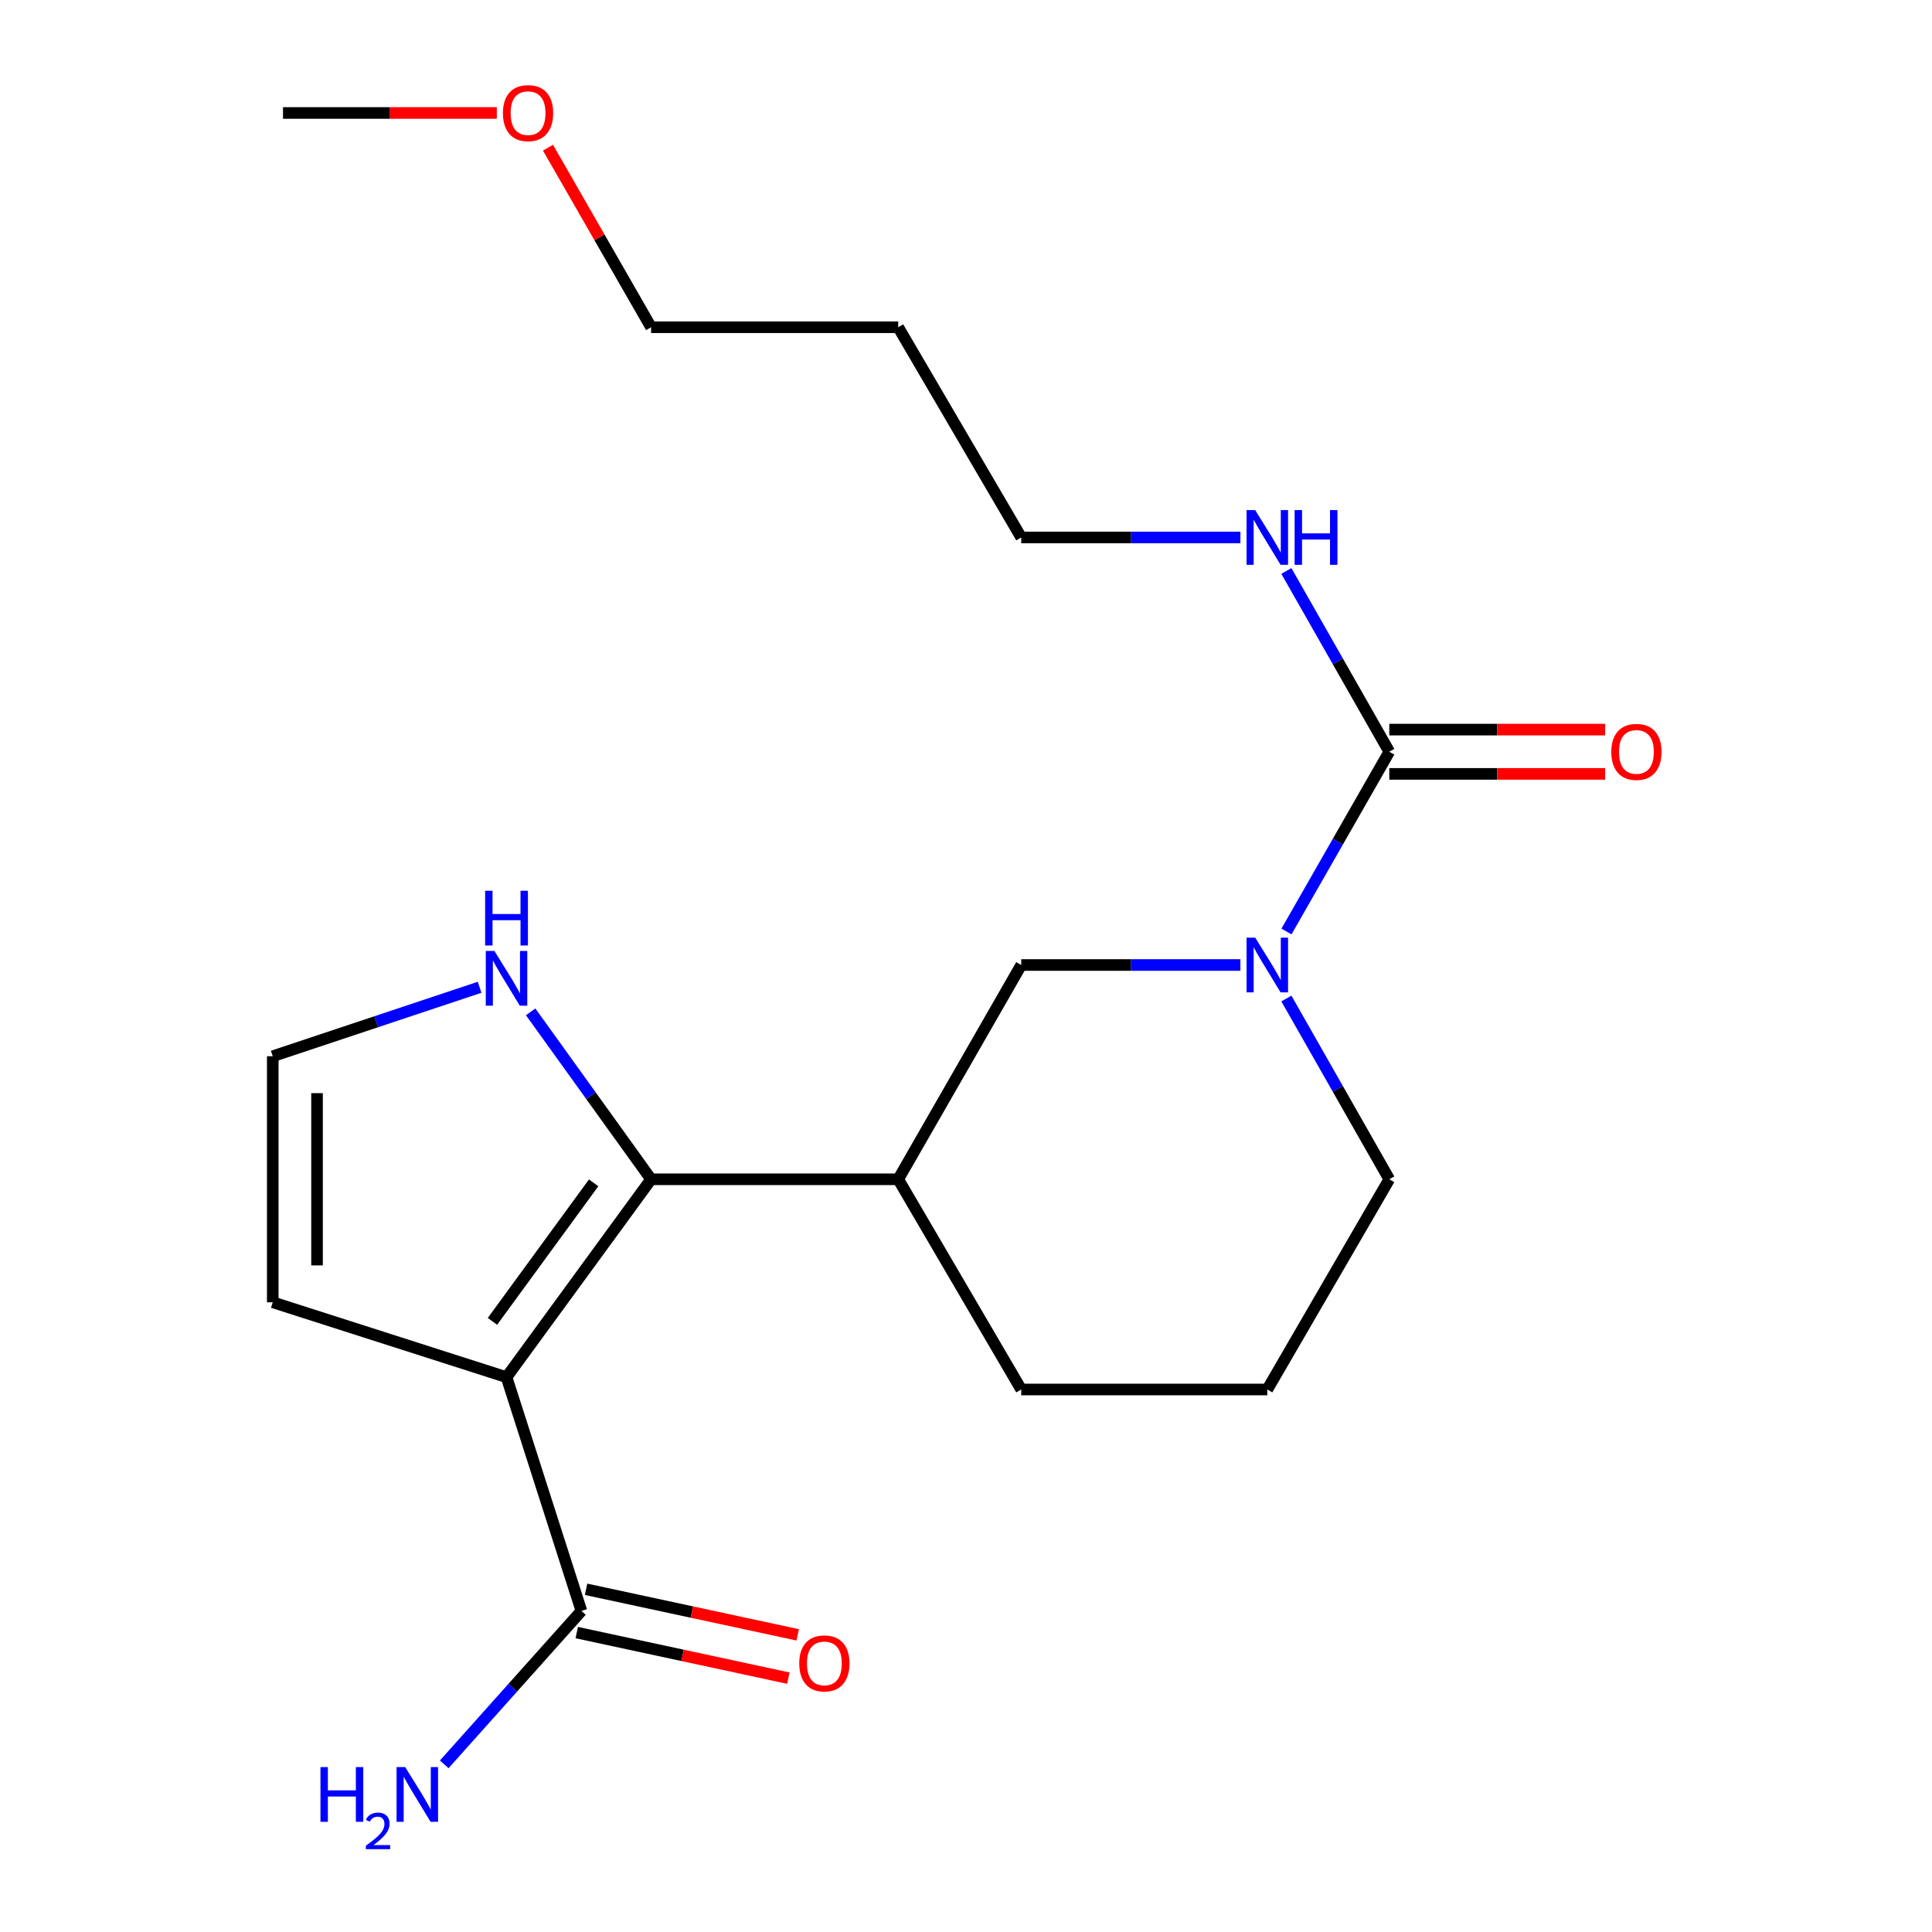 <?xml version='1.0' encoding='iso-8859-1'?>
<svg version='1.1' baseProfile='full'
              xmlns='http://www.w3.org/2000/svg'
                      xmlns:rdkit='http://www.rdkit.org/xml'
                      xmlns:xlink='http://www.w3.org/1999/xlink'
                  xml:space='preserve'
width='1000px' height='1000px' viewBox='0 0 1000 1000'>
<!-- END OF HEADER -->
<rect style='opacity:1.0;fill:#FFFFFF;stroke:none' width='1000' height='1000' x='0' y='0'> </rect>
<path class='bond-0' d='M 262.176,712.818 L 337.003,610.397' style='fill:none;fill-rule:evenodd;stroke:#000000;stroke-width:6px;stroke-linecap:butt;stroke-linejoin:miter;stroke-opacity:1' />
<path class='bond-0' d='M 254.892,683.933 L 307.27,612.238' style='fill:none;fill-rule:evenodd;stroke:#000000;stroke-width:6px;stroke-linecap:butt;stroke-linejoin:miter;stroke-opacity:1' />
<path class='bond-4' d='M 262.176,712.818 L 300.939,833.818' style='fill:none;fill-rule:evenodd;stroke:#000000;stroke-width:6px;stroke-linecap:butt;stroke-linejoin:miter;stroke-opacity:1' />
<path class='bond-7' d='M 262.176,712.818 L 141.176,674.067' style='fill:none;fill-rule:evenodd;stroke:#000000;stroke-width:6px;stroke-linecap:butt;stroke-linejoin:miter;stroke-opacity:1' />
<path class='bond-3' d='M 337.003,610.397 L 464.917,610.397' style='fill:none;fill-rule:evenodd;stroke:#000000;stroke-width:6px;stroke-linecap:butt;stroke-linejoin:miter;stroke-opacity:1' />
<path class='bond-6' d='M 337.003,610.397 L 305.834,567.066' style='fill:none;fill-rule:evenodd;stroke:#000000;stroke-width:6px;stroke-linecap:butt;stroke-linejoin:miter;stroke-opacity:1' />
<path class='bond-6' d='M 305.834,567.066 L 274.666,523.735' style='fill:none;fill-rule:evenodd;stroke:#0000FF;stroke-width:6px;stroke-linecap:butt;stroke-linejoin:miter;stroke-opacity:1' />
<path class='bond-1' d='M 642.031,499.482 L 585.31,499.482' style='fill:none;fill-rule:evenodd;stroke:#0000FF;stroke-width:6px;stroke-linecap:butt;stroke-linejoin:miter;stroke-opacity:1' />
<path class='bond-1' d='M 585.31,499.482 L 528.588,499.482' style='fill:none;fill-rule:evenodd;stroke:#000000;stroke-width:6px;stroke-linecap:butt;stroke-linejoin:miter;stroke-opacity:1' />
<path class='bond-2' d='M 665.873,482.143 L 692.482,435.622' style='fill:none;fill-rule:evenodd;stroke:#0000FF;stroke-width:6px;stroke-linecap:butt;stroke-linejoin:miter;stroke-opacity:1' />
<path class='bond-2' d='M 692.482,435.622 L 719.092,389.102' style='fill:none;fill-rule:evenodd;stroke:#000000;stroke-width:6px;stroke-linecap:butt;stroke-linejoin:miter;stroke-opacity:1' />
<path class='bond-22' d='M 665.832,516.832 L 692.462,563.614' style='fill:none;fill-rule:evenodd;stroke:#0000FF;stroke-width:6px;stroke-linecap:butt;stroke-linejoin:miter;stroke-opacity:1' />
<path class='bond-22' d='M 692.462,563.614 L 719.092,610.397' style='fill:none;fill-rule:evenodd;stroke:#000000;stroke-width:6px;stroke-linecap:butt;stroke-linejoin:miter;stroke-opacity:1' />
<path class='bond-9' d='M 719.092,400.563 L 774.95,400.563' style='fill:none;fill-rule:evenodd;stroke:#000000;stroke-width:6px;stroke-linecap:butt;stroke-linejoin:miter;stroke-opacity:1' />
<path class='bond-9' d='M 774.95,400.563 L 830.808,400.563' style='fill:none;fill-rule:evenodd;stroke:#FF0000;stroke-width:6px;stroke-linecap:butt;stroke-linejoin:miter;stroke-opacity:1' />
<path class='bond-9' d='M 719.092,377.641 L 774.95,377.641' style='fill:none;fill-rule:evenodd;stroke:#000000;stroke-width:6px;stroke-linecap:butt;stroke-linejoin:miter;stroke-opacity:1' />
<path class='bond-9' d='M 774.95,377.641 L 830.808,377.641' style='fill:none;fill-rule:evenodd;stroke:#FF0000;stroke-width:6px;stroke-linecap:butt;stroke-linejoin:miter;stroke-opacity:1' />
<path class='bond-11' d='M 719.092,389.102 L 692.462,342.32' style='fill:none;fill-rule:evenodd;stroke:#000000;stroke-width:6px;stroke-linecap:butt;stroke-linejoin:miter;stroke-opacity:1' />
<path class='bond-11' d='M 692.462,342.32 L 665.832,295.538' style='fill:none;fill-rule:evenodd;stroke:#0000FF;stroke-width:6px;stroke-linecap:butt;stroke-linejoin:miter;stroke-opacity:1' />
<path class='bond-5' d='M 464.917,610.397 L 528.588,499.482' style='fill:none;fill-rule:evenodd;stroke:#000000;stroke-width:6px;stroke-linecap:butt;stroke-linejoin:miter;stroke-opacity:1' />
<path class='bond-14' d='M 464.917,610.397 L 528.588,719.197' style='fill:none;fill-rule:evenodd;stroke:#000000;stroke-width:6px;stroke-linecap:butt;stroke-linejoin:miter;stroke-opacity:1' />
<path class='bond-10' d='M 298.527,845.022 L 353.294,856.813' style='fill:none;fill-rule:evenodd;stroke:#000000;stroke-width:6px;stroke-linecap:butt;stroke-linejoin:miter;stroke-opacity:1' />
<path class='bond-10' d='M 353.294,856.813 L 408.061,868.603' style='fill:none;fill-rule:evenodd;stroke:#FF0000;stroke-width:6px;stroke-linecap:butt;stroke-linejoin:miter;stroke-opacity:1' />
<path class='bond-10' d='M 303.351,822.614 L 358.119,834.405' style='fill:none;fill-rule:evenodd;stroke:#000000;stroke-width:6px;stroke-linecap:butt;stroke-linejoin:miter;stroke-opacity:1' />
<path class='bond-10' d='M 358.119,834.405 L 412.886,846.195' style='fill:none;fill-rule:evenodd;stroke:#FF0000;stroke-width:6px;stroke-linecap:butt;stroke-linejoin:miter;stroke-opacity:1' />
<path class='bond-12' d='M 300.939,833.818 L 265.434,873.523' style='fill:none;fill-rule:evenodd;stroke:#000000;stroke-width:6px;stroke-linecap:butt;stroke-linejoin:miter;stroke-opacity:1' />
<path class='bond-12' d='M 265.434,873.523 L 229.928,913.229' style='fill:none;fill-rule:evenodd;stroke:#0000FF;stroke-width:6px;stroke-linecap:butt;stroke-linejoin:miter;stroke-opacity:1' />
<path class='bond-21' d='M 248.248,511.015 L 194.712,528.864' style='fill:none;fill-rule:evenodd;stroke:#0000FF;stroke-width:6px;stroke-linecap:butt;stroke-linejoin:miter;stroke-opacity:1' />
<path class='bond-21' d='M 194.712,528.864 L 141.176,546.713' style='fill:none;fill-rule:evenodd;stroke:#000000;stroke-width:6px;stroke-linecap:butt;stroke-linejoin:miter;stroke-opacity:1' />
<path class='bond-8' d='M 141.176,674.067 L 141.176,546.713' style='fill:none;fill-rule:evenodd;stroke:#000000;stroke-width:6px;stroke-linecap:butt;stroke-linejoin:miter;stroke-opacity:1' />
<path class='bond-8' d='M 164.098,654.964 L 164.098,565.816' style='fill:none;fill-rule:evenodd;stroke:#000000;stroke-width:6px;stroke-linecap:butt;stroke-linejoin:miter;stroke-opacity:1' />
<path class='bond-18' d='M 642.031,278.187 L 585.31,278.187' style='fill:none;fill-rule:evenodd;stroke:#0000FF;stroke-width:6px;stroke-linecap:butt;stroke-linejoin:miter;stroke-opacity:1' />
<path class='bond-18' d='M 585.31,278.187 L 528.588,278.187' style='fill:none;fill-rule:evenodd;stroke:#000000;stroke-width:6px;stroke-linecap:butt;stroke-linejoin:miter;stroke-opacity:1' />
<path class='bond-13' d='M 719.092,610.397 L 655.955,719.197' style='fill:none;fill-rule:evenodd;stroke:#000000;stroke-width:6px;stroke-linecap:butt;stroke-linejoin:miter;stroke-opacity:1' />
<path class='bond-16' d='M 528.588,719.197 L 655.955,719.197' style='fill:none;fill-rule:evenodd;stroke:#000000;stroke-width:6px;stroke-linecap:butt;stroke-linejoin:miter;stroke-opacity:1' />
<path class='bond-15' d='M 464.917,169.386 L 528.588,278.187' style='fill:none;fill-rule:evenodd;stroke:#000000;stroke-width:6px;stroke-linecap:butt;stroke-linejoin:miter;stroke-opacity:1' />
<path class='bond-19' d='M 464.917,169.386 L 337.003,169.386' style='fill:none;fill-rule:evenodd;stroke:#000000;stroke-width:6px;stroke-linecap:butt;stroke-linejoin:miter;stroke-opacity:1' />
<path class='bond-17' d='M 283.629,76.429 L 310.316,122.908' style='fill:none;fill-rule:evenodd;stroke:#FF0000;stroke-width:6px;stroke-linecap:butt;stroke-linejoin:miter;stroke-opacity:1' />
<path class='bond-17' d='M 310.316,122.908 L 337.003,169.386' style='fill:none;fill-rule:evenodd;stroke:#000000;stroke-width:6px;stroke-linecap:butt;stroke-linejoin:miter;stroke-opacity:1' />
<path class='bond-20' d='M 257.148,58.472 L 201.817,58.472' style='fill:none;fill-rule:evenodd;stroke:#FF0000;stroke-width:6px;stroke-linecap:butt;stroke-linejoin:miter;stroke-opacity:1' />
<path class='bond-20' d='M 201.817,58.472 L 146.486,58.472' style='fill:none;fill-rule:evenodd;stroke:#000000;stroke-width:6px;stroke-linecap:butt;stroke-linejoin:miter;stroke-opacity:1' />
<path  class='atom-2' d='M 649.695 485.322
L 658.975 500.322
Q 659.895 501.802, 661.375 504.482
Q 662.855 507.162, 662.935 507.322
L 662.935 485.322
L 666.695 485.322
L 666.695 513.642
L 662.815 513.642
L 652.855 497.242
Q 651.695 495.322, 650.455 493.122
Q 649.255 490.922, 648.895 490.242
L 648.895 513.642
L 645.215 513.642
L 645.215 485.322
L 649.695 485.322
' fill='#0000FF'/>
<path  class='atom-7' d='M 255.916 492.211
L 265.196 507.211
Q 266.116 508.691, 267.596 511.371
Q 269.076 514.051, 269.156 514.211
L 269.156 492.211
L 272.916 492.211
L 272.916 520.531
L 269.036 520.531
L 259.076 504.131
Q 257.916 502.211, 256.676 500.011
Q 255.476 497.811, 255.116 497.131
L 255.116 520.531
L 251.436 520.531
L 251.436 492.211
L 255.916 492.211
' fill='#0000FF'/>
<path  class='atom-7' d='M 251.096 461.059
L 254.936 461.059
L 254.936 473.099
L 269.416 473.099
L 269.416 461.059
L 273.256 461.059
L 273.256 489.379
L 269.416 489.379
L 269.416 476.299
L 254.936 476.299
L 254.936 489.379
L 251.096 489.379
L 251.096 461.059
' fill='#0000FF'/>
<path  class='atom-10' d='M 834.006 389.182
Q 834.006 382.382, 837.366 378.582
Q 840.726 374.782, 847.006 374.782
Q 853.286 374.782, 856.646 378.582
Q 860.006 382.382, 860.006 389.182
Q 860.006 396.062, 856.606 399.982
Q 853.206 403.862, 847.006 403.862
Q 840.766 403.862, 837.366 399.982
Q 834.006 396.102, 834.006 389.182
M 847.006 400.662
Q 851.326 400.662, 853.646 397.782
Q 856.006 394.862, 856.006 389.182
Q 856.006 383.622, 853.646 380.822
Q 851.326 377.982, 847.006 377.982
Q 842.686 377.982, 840.326 380.782
Q 838.006 383.582, 838.006 389.182
Q 838.006 394.902, 840.326 397.782
Q 842.686 400.662, 847.006 400.662
' fill='#FF0000'/>
<path  class='atom-11' d='M 413.689 860.971
Q 413.689 854.171, 417.049 850.371
Q 420.409 846.571, 426.689 846.571
Q 432.969 846.571, 436.329 850.371
Q 439.689 854.171, 439.689 860.971
Q 439.689 867.851, 436.289 871.771
Q 432.889 875.651, 426.689 875.651
Q 420.449 875.651, 417.049 871.771
Q 413.689 867.891, 413.689 860.971
M 426.689 872.451
Q 431.009 872.451, 433.329 869.571
Q 435.689 866.651, 435.689 860.971
Q 435.689 855.411, 433.329 852.611
Q 431.009 849.771, 426.689 849.771
Q 422.369 849.771, 420.009 852.571
Q 417.689 855.371, 417.689 860.971
Q 417.689 866.691, 420.009 869.571
Q 422.369 872.451, 426.689 872.451
' fill='#FF0000'/>
<path  class='atom-12' d='M 649.695 264.027
L 658.975 279.027
Q 659.895 280.507, 661.375 283.187
Q 662.855 285.867, 662.935 286.027
L 662.935 264.027
L 666.695 264.027
L 666.695 292.347
L 662.815 292.347
L 652.855 275.947
Q 651.695 274.027, 650.455 271.827
Q 649.255 269.627, 648.895 268.947
L 648.895 292.347
L 645.215 292.347
L 645.215 264.027
L 649.695 264.027
' fill='#0000FF'/>
<path  class='atom-12' d='M 670.095 264.027
L 673.935 264.027
L 673.935 276.067
L 688.415 276.067
L 688.415 264.027
L 692.255 264.027
L 692.255 292.347
L 688.415 292.347
L 688.415 279.267
L 673.935 279.267
L 673.935 292.347
L 670.095 292.347
L 670.095 264.027
' fill='#0000FF'/>
<path  class='atom-13' d='M 165.87 914.642
L 169.71 914.642
L 169.71 926.682
L 184.19 926.682
L 184.19 914.642
L 188.03 914.642
L 188.03 942.962
L 184.19 942.962
L 184.19 929.882
L 169.71 929.882
L 169.71 942.962
L 165.87 942.962
L 165.87 914.642
' fill='#0000FF'/>
<path  class='atom-13' d='M 189.402 941.968
Q 190.089 940.2, 191.726 939.223
Q 193.362 938.22, 195.633 938.22
Q 198.458 938.22, 200.042 939.751
Q 201.626 941.282, 201.626 944.001
Q 201.626 946.773, 199.566 949.36
Q 197.534 951.948, 193.31 955.01
L 201.942 955.01
L 201.942 957.122
L 189.35 957.122
L 189.35 955.353
Q 192.834 952.872, 194.894 951.024
Q 196.979 949.176, 197.982 947.512
Q 198.986 945.849, 198.986 944.133
Q 198.986 942.338, 198.088 941.335
Q 197.19 940.332, 195.633 940.332
Q 194.128 940.332, 193.125 940.939
Q 192.122 941.546, 191.409 942.892
L 189.402 941.968
' fill='#0000FF'/>
<path  class='atom-13' d='M 209.742 914.642
L 219.022 929.642
Q 219.942 931.122, 221.422 933.802
Q 222.902 936.482, 222.982 936.642
L 222.982 914.642
L 226.742 914.642
L 226.742 942.962
L 222.862 942.962
L 212.902 926.562
Q 211.742 924.642, 210.502 922.442
Q 209.302 920.242, 208.942 919.562
L 208.942 942.962
L 205.262 942.962
L 205.262 914.642
L 209.742 914.642
' fill='#0000FF'/>
<path  class='atom-18' d='M 260.319 58.552
Q 260.319 51.752, 263.679 47.952
Q 267.039 44.152, 273.319 44.152
Q 279.599 44.152, 282.959 47.952
Q 286.319 51.752, 286.319 58.552
Q 286.319 65.432, 282.919 69.352
Q 279.519 73.232, 273.319 73.232
Q 267.079 73.232, 263.679 69.352
Q 260.319 65.472, 260.319 58.552
M 273.319 70.032
Q 277.639 70.032, 279.959 67.152
Q 282.319 64.232, 282.319 58.552
Q 282.319 52.992, 279.959 50.192
Q 277.639 47.352, 273.319 47.352
Q 268.999 47.352, 266.639 50.152
Q 264.319 52.952, 264.319 58.552
Q 264.319 64.272, 266.639 67.152
Q 268.999 70.032, 273.319 70.032
' fill='#FF0000'/>
</svg>

